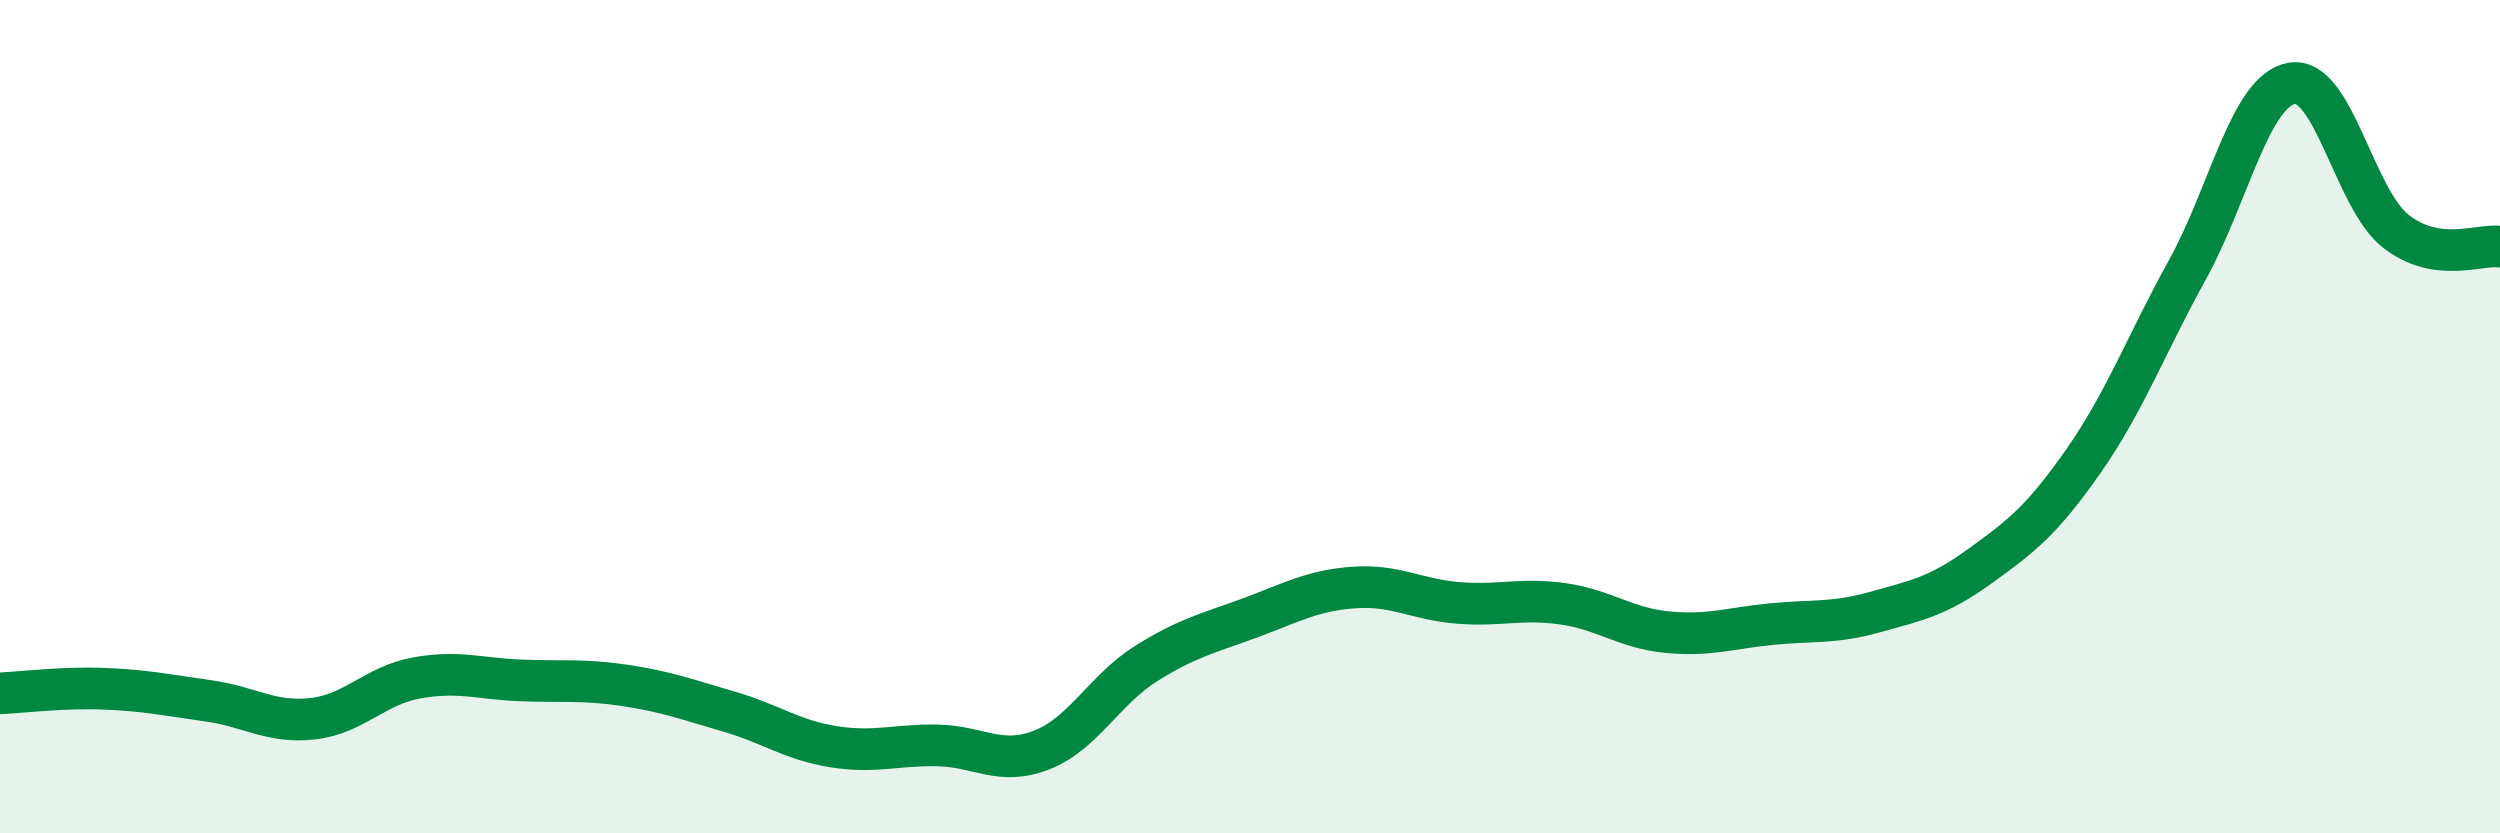 
    <svg width="60" height="20" viewBox="0 0 60 20" xmlns="http://www.w3.org/2000/svg">
      <path
        d="M 0,16.64 C 0.5,16.62 1.5,16.49 2.5,16.53 C 3.5,16.57 4,16.68 5,16.82 C 6,16.96 6.5,17.36 7.5,17.25 C 8.5,17.14 9,16.45 10,16.27 C 11,16.09 11.5,16.29 12.5,16.33 C 13.5,16.37 14,16.3 15,16.45 C 16,16.6 16.5,16.79 17.5,17.08 C 18.5,17.37 19,17.76 20,17.92 C 21,18.08 21.5,17.87 22.5,17.89 C 23.5,17.91 24,18.39 25,18 C 26,17.61 26.5,16.56 27.5,15.93 C 28.5,15.3 29,15.2 30,14.83 C 31,14.46 31.5,14.17 32.5,14.1 C 33.5,14.03 34,14.39 35,14.47 C 36,14.55 36.5,14.35 37.5,14.49 C 38.5,14.63 39,15.07 40,15.17 C 41,15.27 41.5,15.08 42.5,14.98 C 43.5,14.88 44,14.97 45,14.69 C 46,14.41 46.5,14.32 47.5,13.6 C 48.5,12.88 49,12.5 50,11.07 C 51,9.64 51.5,8.28 52.5,6.47 C 53.5,4.66 54,2.18 55,2 C 56,1.82 56.5,4.77 57.5,5.55 C 58.5,6.33 59.5,5.85 60,5.92L60 20L0 20Z"
        fill="#008740"
        opacity="0.1"
        stroke-linecap="round"
        stroke-linejoin="round"
      />
      <path
        d="M 0,16.64 C 0.5,16.62 1.5,16.49 2.5,16.53 C 3.5,16.57 4,16.68 5,16.82 C 6,16.96 6.5,17.36 7.5,17.25 C 8.5,17.14 9,16.45 10,16.27 C 11,16.09 11.5,16.29 12.5,16.33 C 13.5,16.37 14,16.3 15,16.45 C 16,16.6 16.5,16.79 17.5,17.08 C 18.5,17.37 19,17.76 20,17.92 C 21,18.08 21.5,17.87 22.5,17.89 C 23.5,17.91 24,18.39 25,18 C 26,17.61 26.5,16.56 27.5,15.93 C 28.5,15.3 29,15.2 30,14.83 C 31,14.46 31.5,14.17 32.5,14.1 C 33.5,14.03 34,14.39 35,14.47 C 36,14.55 36.5,14.35 37.5,14.49 C 38.5,14.63 39,15.07 40,15.17 C 41,15.27 41.5,15.08 42.5,14.98 C 43.5,14.88 44,14.97 45,14.69 C 46,14.41 46.5,14.32 47.5,13.6 C 48.5,12.88 49,12.5 50,11.07 C 51,9.64 51.5,8.28 52.5,6.47 C 53.5,4.66 54,2.18 55,2 C 56,1.82 56.5,4.77 57.5,5.55 C 58.5,6.33 59.5,5.85 60,5.92"
        stroke="#008740"
        stroke-width="1"
        fill="none"
        stroke-linecap="round"
        stroke-linejoin="round"
      />
    </svg>
  